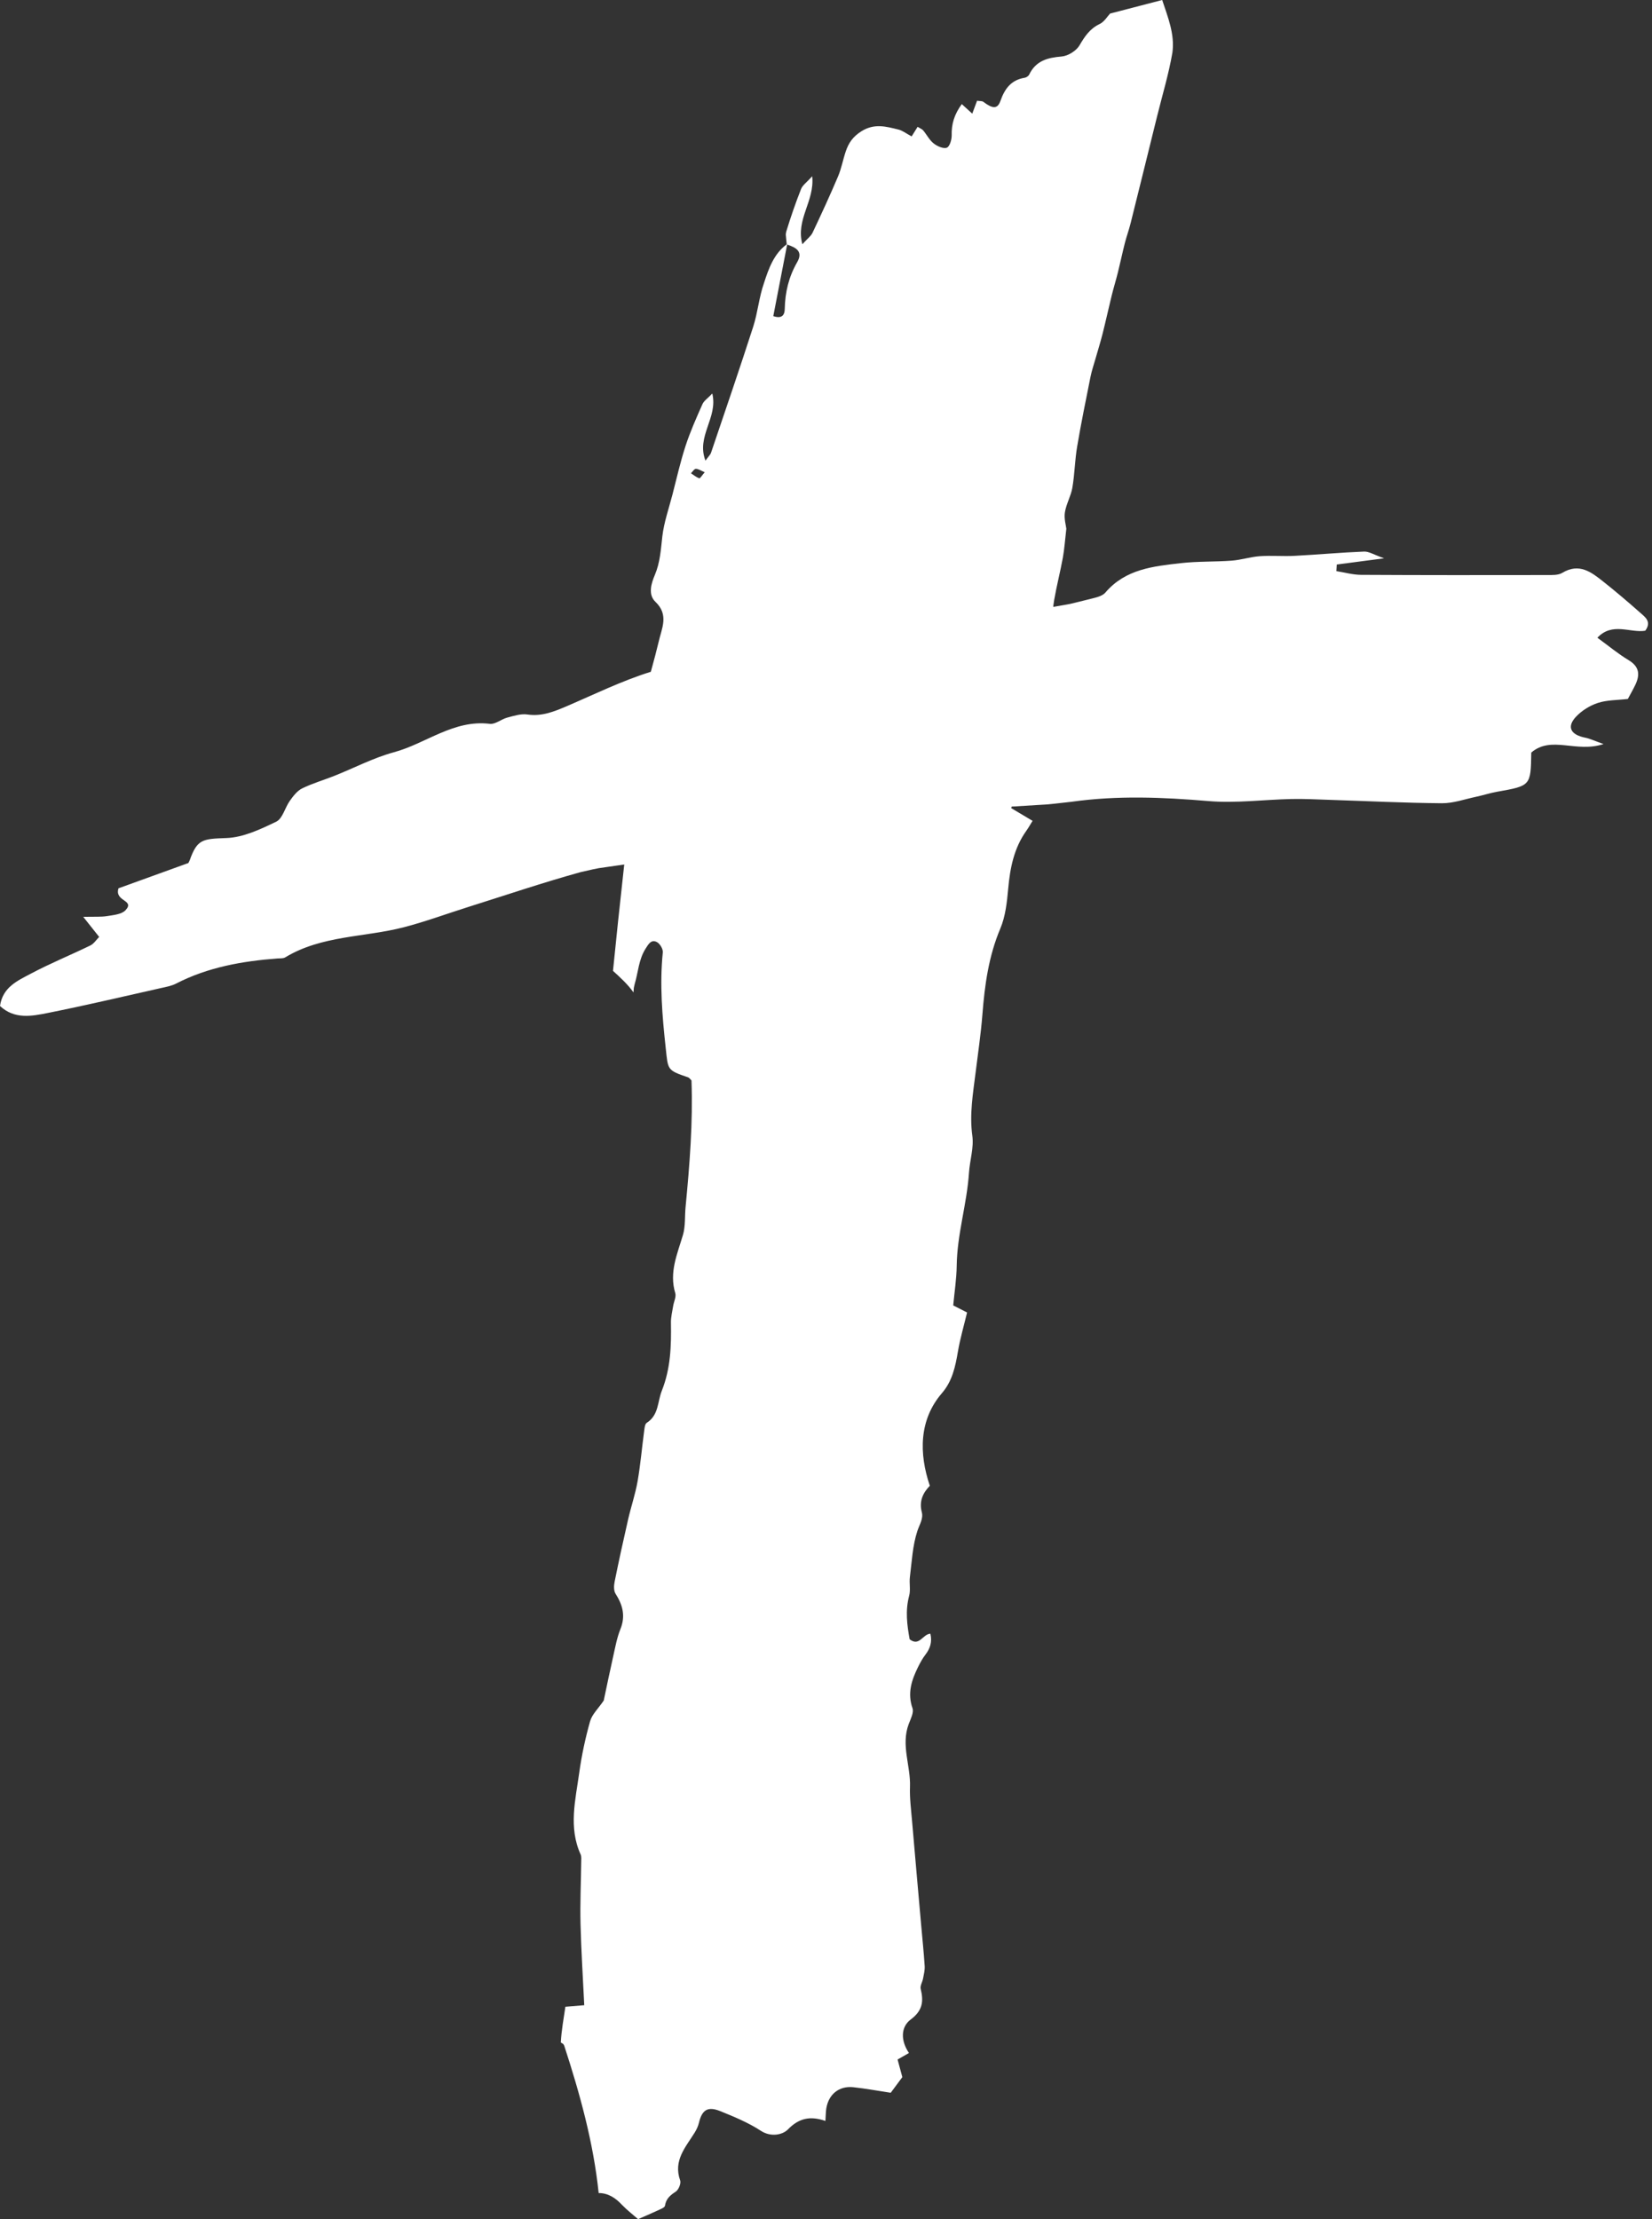 <?xml version="1.0" encoding="UTF-8" standalone="no"?><svg xmlns="http://www.w3.org/2000/svg" xmlns:xlink="http://www.w3.org/1999/xlink" fill="#ffffff" height="677.9" preserveAspectRatio="xMidYMid meet" version="1" viewBox="0.0 0.0 504.8 677.9" width="504.8" zoomAndPan="magnify"><rect x="0.0" y="0.0" width="504.8" height="677.9" fill="#333333" stroke="none"/><g id="change1_1"><path d="M1291.361,2731.491 C1293.094,2736.752 1295.242,2741.917 1294.481,2747.553 C1293.357,2754.118 1291.402,2760.541 1289.802,2767.023 C1287.109,2777.921 1284.424,2788.821 1281.702,2799.712 C1281.194,2801.747 1280.464,2803.726 1279.946,2805.76 C1279.193,2808.716 1278.572,2811.705 1277.835,2814.665 C1277.24,2817.056 1276.51,2819.414 1275.92,2821.806 C1274.969,2825.667 1274.128,2829.556 1273.154,2833.411 C1272.503,2835.993 1271.697,2838.537 1270.969,2841.101 C1270.446,2842.941 1269.819,2844.763 1269.445,2846.634 C1268.024,2853.737 1266.567,2860.836 1265.363,2867.978 C1264.666,2872.107 1264.618,2876.348 1263.911,2880.475 C1263.472,2883.036 1262.037,2885.43 1261.631,2887.991 C1261.327,2889.903 1261.956,2891.964 1262.067,2893.003 C1261.654,2896.533 1261.483,2899.226 1261.001,2901.863 C1260.216,2906.153 1259.119,2910.386 1258.368,2914.681 C1258.082,2916.726 1258.145,2915.991 1258.074,2916.875 C1264.943,2915.678 1261.371,2916.412 1268.776,2914.61 C1270.601,2914.115 1272.917,2913.772 1274.001,2912.502 C1280.153,2905.297 1288.691,2904.471 1297.12,2903.511 C1302.239,2902.929 1307.446,2903.144 1312.595,2902.756 C1315.486,2902.539 1318.324,2901.597 1321.216,2901.392 C1324.733,2901.143 1328.289,2901.472 1331.814,2901.287 C1338.897,2900.917 1345.965,2900.266 1353.049,2899.981 C1354.533,2899.923 1356.06,2900.95 1359.172,2902.038 C1353.057,2902.841 1348.881,2903.392 1344.703,2903.941 C1344.66,2904.613 1344.62,2905.283 1344.577,2905.955 C1347.094,2906.35 1349.608,2907.076 1352.126,2907.09 C1371.022,2907.198 1389.92,2907.181 1408.821,2907.151 C1410.438,2907.147 1412.349,2907.249 1413.626,2906.476 C1418.805,2903.354 1422.513,2906.273 1426.2,2909.201 C1430.002,2912.218 1433.709,2915.364 1437.341,2918.585 C1438.876,2919.947 1441.028,2921.361 1438.968,2924.158 C1434.389,2924.916 1428.938,2921.427 1424.341,2926.298 C1427.814,2928.824 1430.689,2931.233 1433.867,2933.139 C1437.25,2935.167 1437.394,2937.691 1435.883,2940.8 C1435.172,2942.262 1434.36,2943.677 1433.652,2945.003 C1430.419,2945.383 1427.295,2945.303 1424.495,2946.216 C1422.044,2947.017 1419.558,2948.562 1417.796,2950.443 C1414.882,2953.554 1416.17,2955.971 1420.694,2956.849 C1422.017,2957.105 1423.27,2957.73 1426.223,2958.778 C1417.8,2961.568 1410.3,2956.103 1404.139,2961.376 C1403.985,2971.551 1403.98,2971.526 1393.669,2973.356 C1391.516,2973.737 1389.42,2974.431 1387.276,2974.886 C1383.798,2975.622 1380.297,2976.885 1376.814,2976.859 C1365.33,2976.768 1353.852,2976.19 1342.37,2975.819 C1338.536,2975.695 1334.694,2975.486 1330.86,2975.569 C1322.39,2975.753 1313.855,2976.908 1305.473,2976.197 C1291.495,2975.011 1277.657,2974.448 1263.696,2976.408 C1253.402,2977.558 1259.505,2976.977 1245.363,2977.883 L1245.219,2978.35 C1247.56,2979.743 1249.5,2980.897 1251.75,2982.236 C1251.002,2983.436 1250.481,2984.385 1249.855,2985.26 C1246.069,2990.559 1244.879,2996.603 1244.305,3002.954 C1243.932,3007.07 1243.475,3011.4 1241.894,3015.143 C1238.326,3023.592 1237.125,3032.374 1236.425,3041.365 C1235.963,3047.292 1235.081,3053.187 1234.349,3059.092 C1233.552,3065.521 1232.435,3071.856 1233.344,3078.46 C1233.845,3082.101 1232.571,3085.959 1232.322,3089.734 C1231.688,3099.296 1228.682,3108.531 1228.568,3118.175 C1228.522,3122.136 1227.892,3126.091 1227.507,3130.259 C1229.172,3131.11 1230.621,3131.851 1231.738,3132.423 C1230.762,3136.505 1229.617,3140.393 1228.94,3144.361 C1228.157,3148.953 1227.239,3153.367 1224.065,3157.046 C1217.018,3165.217 1217.024,3175.472 1220.354,3185.359 C1218.283,3187.483 1217.019,3190.049 1217.905,3193.429 C1218.428,3195.426 1217.175,3197.251 1216.546,3199.173 C1215.083,3203.636 1214.856,3208.517 1214.265,3213.246 C1214.03,3215.132 1214.522,3217.163 1214.041,3218.954 C1212.812,3223.523 1213.409,3227.949 1214.189,3232.247 C1217.17,3234.578 1218.153,3230.687 1220.525,3230.544 C1221.101,3233.009 1220.499,3235.018 1219.015,3236.94 C1218.116,3238.105 1217.397,3239.433 1216.742,3240.759 C1214.78,3244.735 1213.454,3248.712 1215.06,3253.308 C1215.525,3254.638 1214.48,3256.598 1213.89,3258.18 C1211.484,3264.625 1214.535,3270.933 1214.296,3277.331 C1214.168,3280.738 1214.623,3284.173 1214.912,3287.587 C1215.818,3298.229 1216.77,3308.867 1217.706,3319.507 C1218.075,3323.693 1218.513,3327.876 1218.782,3332.068 C1218.862,3333.325 1218.525,3334.621 1218.29,3335.882 C1218.091,3336.949 1217.34,3338.095 1217.564,3339.03 C1218.486,3342.865 1218.204,3345.643 1214.494,3348.414 C1211.456,3350.683 1211.411,3354.861 1213.981,3358.631 C1212.783,3359.315 1211.849,3359.848 1210.502,3360.616 C1210.948,3362.265 1211.43,3364.048 1211.956,3365.997 C1210.782,3367.578 1209.543,3369.248 1208.409,3370.776 C1204.467,3370.179 1200.745,3369.487 1196.991,3369.082 C1192.638,3368.613 1189.409,3371.236 1188.721,3375.577 C1188.548,3376.667 1188.557,3377.784 1188.45,3379.378 C1183.827,3377.795 1180.393,3378.484 1176.989,3381.98 C1175.465,3383.545 1171.909,3384.475 1168.697,3382.378 C1164.883,3379.891 1160.564,3378.102 1156.312,3376.385 C1152.48,3374.839 1150.752,3376.005 1149.808,3379.93 C1149.556,3380.974 1149.082,3382.006 1148.515,3382.923 C1145.74,3387.401 1141.893,3391.471 1144.066,3397.552 C1144.391,3398.461 1143.589,3400.409 1142.721,3400.975 C1141.014,3402.087 1139.753,3403.136 1139.423,3405.29 C1139.334,3405.868 1138.033,3406.331 1137.226,3406.716 C1135.524,3407.526 1133.781,3408.249 1131.209,3409.381 C1129.817,3408.158 1127.891,3406.678 1126.222,3404.95 C1124.329,3402.906 1122.026,3401.401 1119.162,3401.409 C1117.572,3385.993 1113.413,3371.034 1108.623,3356.347 C1108.205,3355.653 1108.503,3356.003 1107.599,3355.422 C1107.785,3351.749 1108.466,3348.133 1108.992,3344.5 C1110.964,3344.338 1112.745,3344.192 1114.759,3344.027 C1114.356,3335.568 1113.817,3327.357 1113.62,3319.138 C1113.469,3312.835 1113.756,3306.522 1113.831,3300.214 C1113.84,3299.462 1113.941,3298.616 1113.65,3297.972 C1109.9,3289.7 1112.082,3281.304 1113.232,3272.99 C1113.964,3267.701 1115.096,3262.432 1116.542,3257.293 C1117.137,3255.182 1119.029,3253.436 1120.713,3250.962 C1121.566,3246.958 1122.547,3242.15 1123.625,3237.365 C1124.248,3234.604 1124.751,3231.765 1125.803,3229.161 C1127.425,3225.15 1126.521,3221.778 1124.324,3218.334 C1123.734,3217.409 1123.8,3215.83 1124.04,3214.648 C1125.323,3208.301 1126.709,3201.972 1128.157,3195.66 C1129.051,3191.759 1130.362,3187.94 1131.052,3184.009 C1131.938,3178.967 1132.368,3173.845 1133.046,3168.765 C1133.169,3167.845 1133.258,3166.509 1133.85,3166.13 C1137.556,3163.759 1137.112,3159.724 1138.463,3156.323 C1141.181,3149.483 1141.364,3142.61 1141.248,3135.537 C1141.219,3133.842 1141.66,3132.135 1141.926,3130.44 C1142.135,3129.111 1142.911,3127.64 1142.566,3126.495 C1140.66,3120.165 1143.191,3114.577 1144.913,3108.758 C1145.709,3106.065 1145.445,3103.067 1145.72,3100.212 C1146.961,3087.288 1147.994,3074.355 1147.526,3061.528 C1147.066,3061.093 1146.836,3060.706 1146.513,3060.596 C1140.014,3058.385 1140.38,3058.351 1139.654,3051.659 C1138.596,3041.912 1137.767,3032.213 1138.763,3022.41 C1138.866,3021.396 1137.881,3019.749 1136.951,3019.268 C1135.217,3018.372 1134.39,3019.88 1133.495,3021.287 C1131.365,3024.639 1131.256,3028.501 1130.168,3032.094 C1129.816,3033.608 1129.962,3032.76 1129.803,3034.649 C1128.045,3032.152 1125.789,3030.105 1123.541,3028.068 C1125.6,3007.969 1124.477,3018.656 1126.932,2996.008 L1126.985,2995.573 C1116.661,2997.109 1121.087,2996.231 1113.649,2997.903 C1102.075,3001.109 1090.684,3004.969 1079.224,3008.576 C1072.701,3010.631 1066.268,3013.02 1059.658,3014.734 C1047.585,3017.864 1034.548,3017.181 1023.375,3023.95 C1022.738,3024.335 1021.779,3024.215 1020.964,3024.279 C1010.236,3025.103 999.768,3026.939 990.062,3031.939 C988.625,3032.678 986.939,3032.974 985.335,3033.335 C973.848,3035.912 962.386,3038.625 950.844,3040.925 C945.915,3041.907 940.654,3042.927 936.23,3038.794 C937.048,3033.017 941.628,3031.066 945.601,3028.947 C951.529,3025.787 957.785,3023.254 963.832,3020.307 C964.924,3019.775 965.675,3018.548 966.533,3017.694 C965.034,3015.806 963.906,3014.385 961.667,3011.567 C965.102,3011.482 967.073,3011.638 968.965,3011.33 C970.912,3011.01 973.391,3010.807 974.573,3009.552 C977.597,3006.333 971.134,3006.956 972.439,3002.844 C978.645,3000.6 985.676,2998.058 993.712,2995.149 C993.449,2995.614 993.963,2994.946 994.232,2994.19 C996.508,2987.82 998.169,2987.745 1005.387,2987.492 C1010.559,2987.309 1015.841,2984.814 1020.651,2982.481 C1022.598,2981.538 1023.304,2978.195 1024.801,2976.106 C1025.833,2974.67 1027.036,2973.072 1028.55,2972.33 C1031.705,2970.778 1035.134,2969.796 1038.417,2968.488 C1044.479,2966.076 1050.348,2962.979 1056.599,2961.285 C1066.427,2958.621 1074.843,2951.25 1085.913,2952.605 C1087.578,2952.809 1089.403,2951.182 1091.231,2950.698 C1093.239,2950.168 1095.413,2949.463 1097.38,2949.751 C1101.718,2950.381 1105.309,2948.951 1109.198,2947.309 C1117.78,2943.625 1126.175,2939.487 1135.108,2936.701 C1136.9,2930.019 1136.122,2933.045 1137.474,2927.63 C1138.39,2923.498 1140.727,2919.347 1136.514,2915.339 C1134.135,2913.077 1135.277,2909.613 1136.327,2907.131 C1137.959,2903.273 1138.154,2899.38 1138.618,2895.364 C1139.116,2891.051 1140.604,2886.85 1141.703,2882.611 C1142.994,2877.63 1144.118,2872.593 1145.713,2867.709 C1147.132,2863.36 1149.012,2859.15 1150.872,2854.96 C1151.341,2853.903 1152.507,2853.155 1153.885,2851.705 C1155.694,2859.085 1148.891,2864.763 1151.802,2872.201 C1152.702,2870.943 1153.286,2870.423 1153.504,2869.779 C1157.843,2856.963 1162.239,2844.165 1166.388,2831.287 C1167.782,2826.958 1168.162,2822.292 1169.661,2818.009 C1171.094,2813.546 1172.73,2808.987 1176.635,2806.119 C1176.564,2805.457 1176.349,2803.479 1176.343,2803.167 C1176.338,2802.854 1176.435,2802.548 1176.482,2802.238 C1177.824,2797.85 1179.327,2793.502 1181.008,2789.234 C1181.477,2788.043 1182.766,2787.177 1184.419,2785.337 C1185.205,2793.004 1179.331,2798.408 1181.407,2806.103 C1182.941,2804.403 1184.029,2803.628 1184.528,2802.574 C1187.221,2796.883 1189.863,2791.163 1192.319,2785.366 C1193.359,2782.91 1193.818,2780.216 1194.688,2777.679 C1195.555,2775.148 1196.823,2773.254 1199.41,2771.616 C1203.413,2769.083 1206.985,2770.144 1210.779,2771.069 C1212.024,2771.373 1213.126,2772.266 1214.8,2773.16 C1215.432,2772.147 1216.02,2771.204 1216.625,2770.235 C1217.415,2770.729 1217.994,2770.927 1218.329,2771.329 C1219.425,2772.643 1220.232,2774.284 1221.534,2775.311 C1222.619,2776.168 1224.502,2777.007 1225.554,2776.605 C1226.435,2776.269 1227.072,2774.115 1227.037,2772.787 C1226.948,2769.376 1227.837,2766.419 1230.123,2763.288 C1231.297,2764.361 1232.327,2765.302 1233.322,2766.21 C1233.785,2764.965 1234.272,2763.656 1234.79,2762.269 C1235.659,2762.402 1236.321,2762.308 1236.699,2762.592 C1239.531,2764.725 1241.03,2764.868 1241.926,2762.327 C1243.261,2758.543 1245.222,2755.915 1249.348,2755.243 C1249.856,2755.16 1250.504,2754.72 1250.722,2754.269 C1252.746,2750.062 1256.301,2749.104 1260.626,2748.751 C1262.582,2748.59 1265.11,2747.02 1266.097,2745.338 C1267.706,2742.596 1269.241,2740.266 1272.235,2738.835 C1273.684,2738.143 1274.655,2736.447 1275.435,2735.632 C1280.743,2734.251 1286.052,2732.871 1291.361,2731.491 z M1148.842,2874.709 C1148.334,2874.728 1147.855,2875.586 1147.363,2876.068 C1148.203,2876.61 1148.998,2877.28 1149.915,2877.606 C1150.146,2877.689 1150.768,2876.672 1151.572,2875.742 C1150.373,2875.25 1149.597,2874.683 1148.842,2874.709 L1148.842,2874.709 z M1176.756,2806.207 L1176.756,2806.207 C1173.942,2820.723 1175.353,2813.439 1172.524,2828.058 C1175.591,2829.102 1175.995,2827.208 1176.025,2825.831 C1176.137,2820.754 1177.236,2816.099 1179.807,2811.607 C1181.657,2808.42 1179.664,2807.135 1176.756,2806.207 z" transform="translate(-936.23 -2731.491)"/></g></svg>